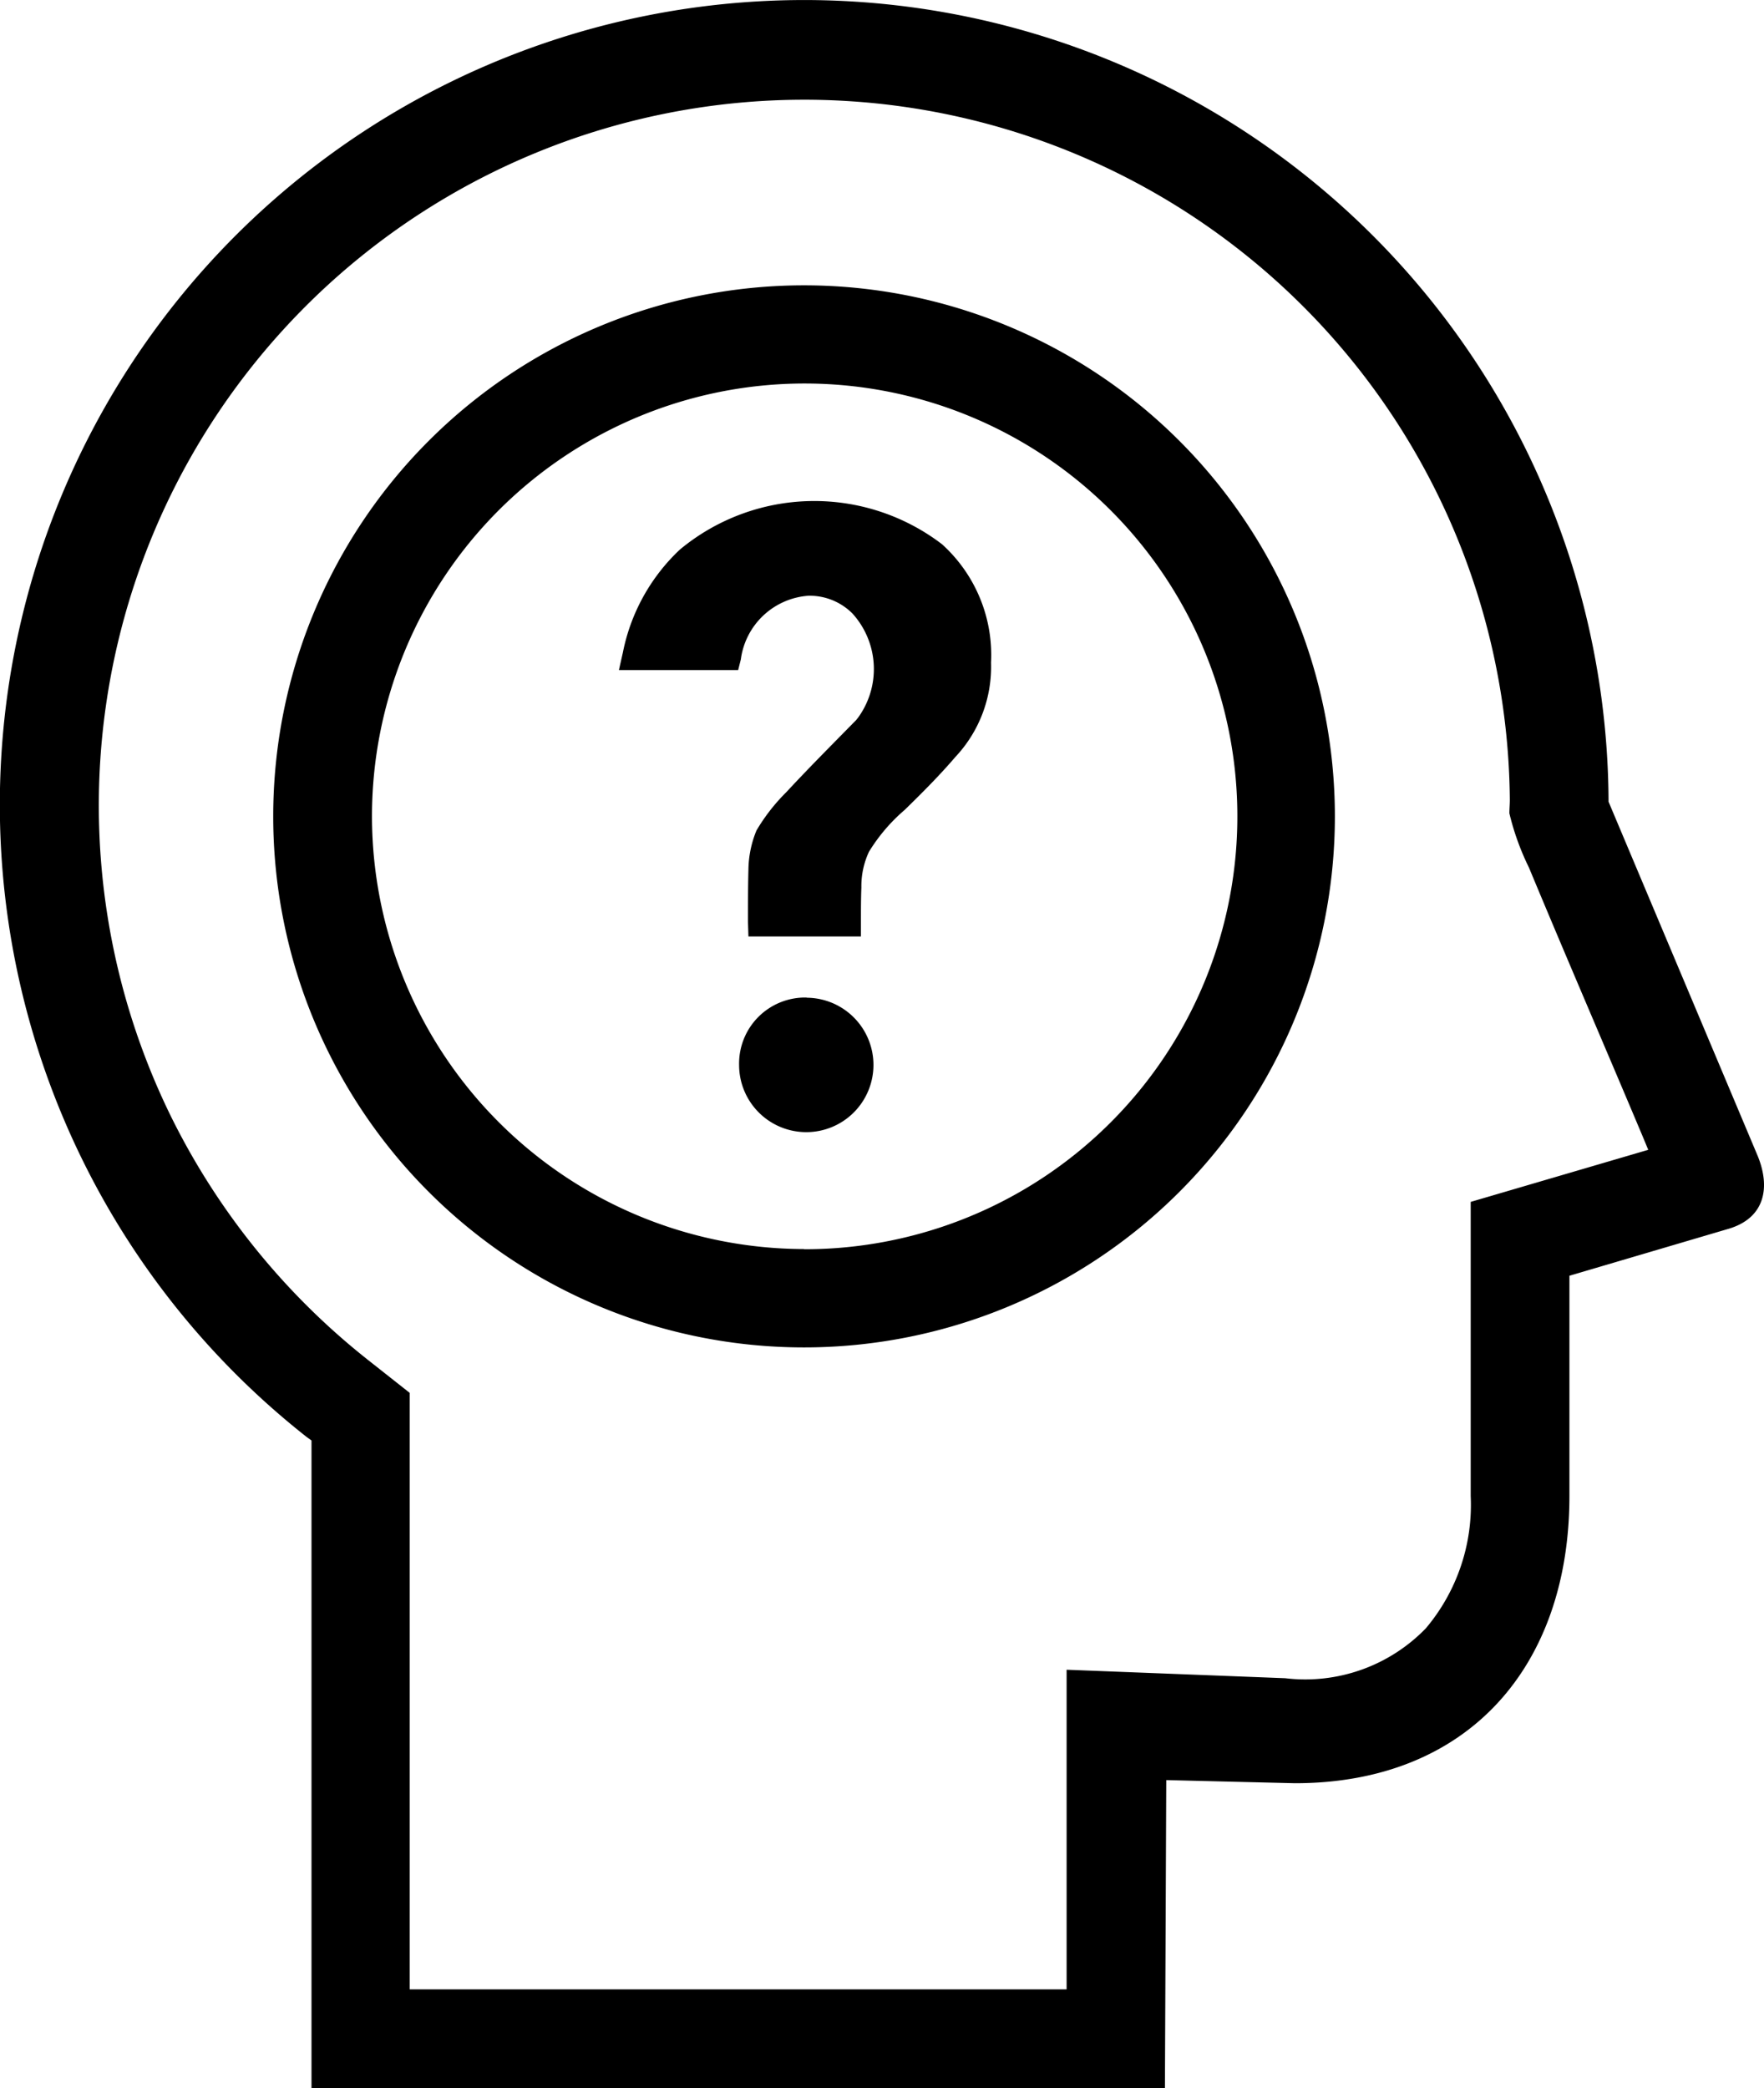 <svg xmlns="http://www.w3.org/2000/svg" width="39.545" height="46.794" viewBox="0 0 39.545 46.794"><path id="Path_36" data-name="Path 36" d="M50.533,73.94l-.11-.08A18.032,18.032,0,1,1,79.61,59.565v.06l3.332,7.91c.309.728.18,1.426-.658,1.666l-3.551,1.047v4.938c0,3.8-2.254,6.434-6.155,6.434l-2.883-.07-.03,6.9H50.533V73.94h0ZM80.5,67.426l-.12-.289c-.848-2.015-1.716-4.02-2.554-6.035a5.8,5.8,0,0,1-.439-1.217c0-.1.01-.2.01-.3a15.816,15.816,0,1,0-30,7.122,15.949,15.949,0,0,0,4.389,5.417l.948.748V86.239H67.461V79.077l4.9.19a3.764,3.764,0,0,0,3.152-1.117,4.286,4.286,0,0,0,1.007-2.963V68.593l3.98-1.167ZM61.575,48.054a11.9,11.9,0,1,1-11.9,11.9,11.9,11.9,0,0,1,11.9-11.9Zm0,21.6a9.7,9.7,0,1,0-9.686-9.7A9.706,9.706,0,0,0,61.575,69.65Zm1.177-11.88h.01a1.853,1.853,0,0,0-.1-2.364,1.355,1.355,0,0,0-.988-.4,1.646,1.646,0,0,0-1.516,1.426l-.06.239H57.425l.09-.4a4.314,4.314,0,0,1,1.277-2.3,4.717,4.717,0,0,1,5.875-.12,3.345,3.345,0,0,1,1.1,2.653,2.95,2.95,0,0,1-.8,2.115c-.359.419-.748.808-1.137,1.187a3.947,3.947,0,0,0-.8.938,1.822,1.822,0,0,0-.17.8c-.01.259-.01.509-.01.768v.329H60.328l-.01-.329c0-.389,0-.778.01-1.167a2.379,2.379,0,0,1,.18-.878,4.228,4.228,0,0,1,.668-.858c.509-.549,1.047-1.087,1.576-1.626v-.01Zm-1.117,6.244a1.506,1.506,0,1,1-1.516,1.506A1.48,1.48,0,0,1,61.635,64.014Z" transform="translate(-43.55 -41.66)" fill-rule="evenodd" fill="#000"/></svg>